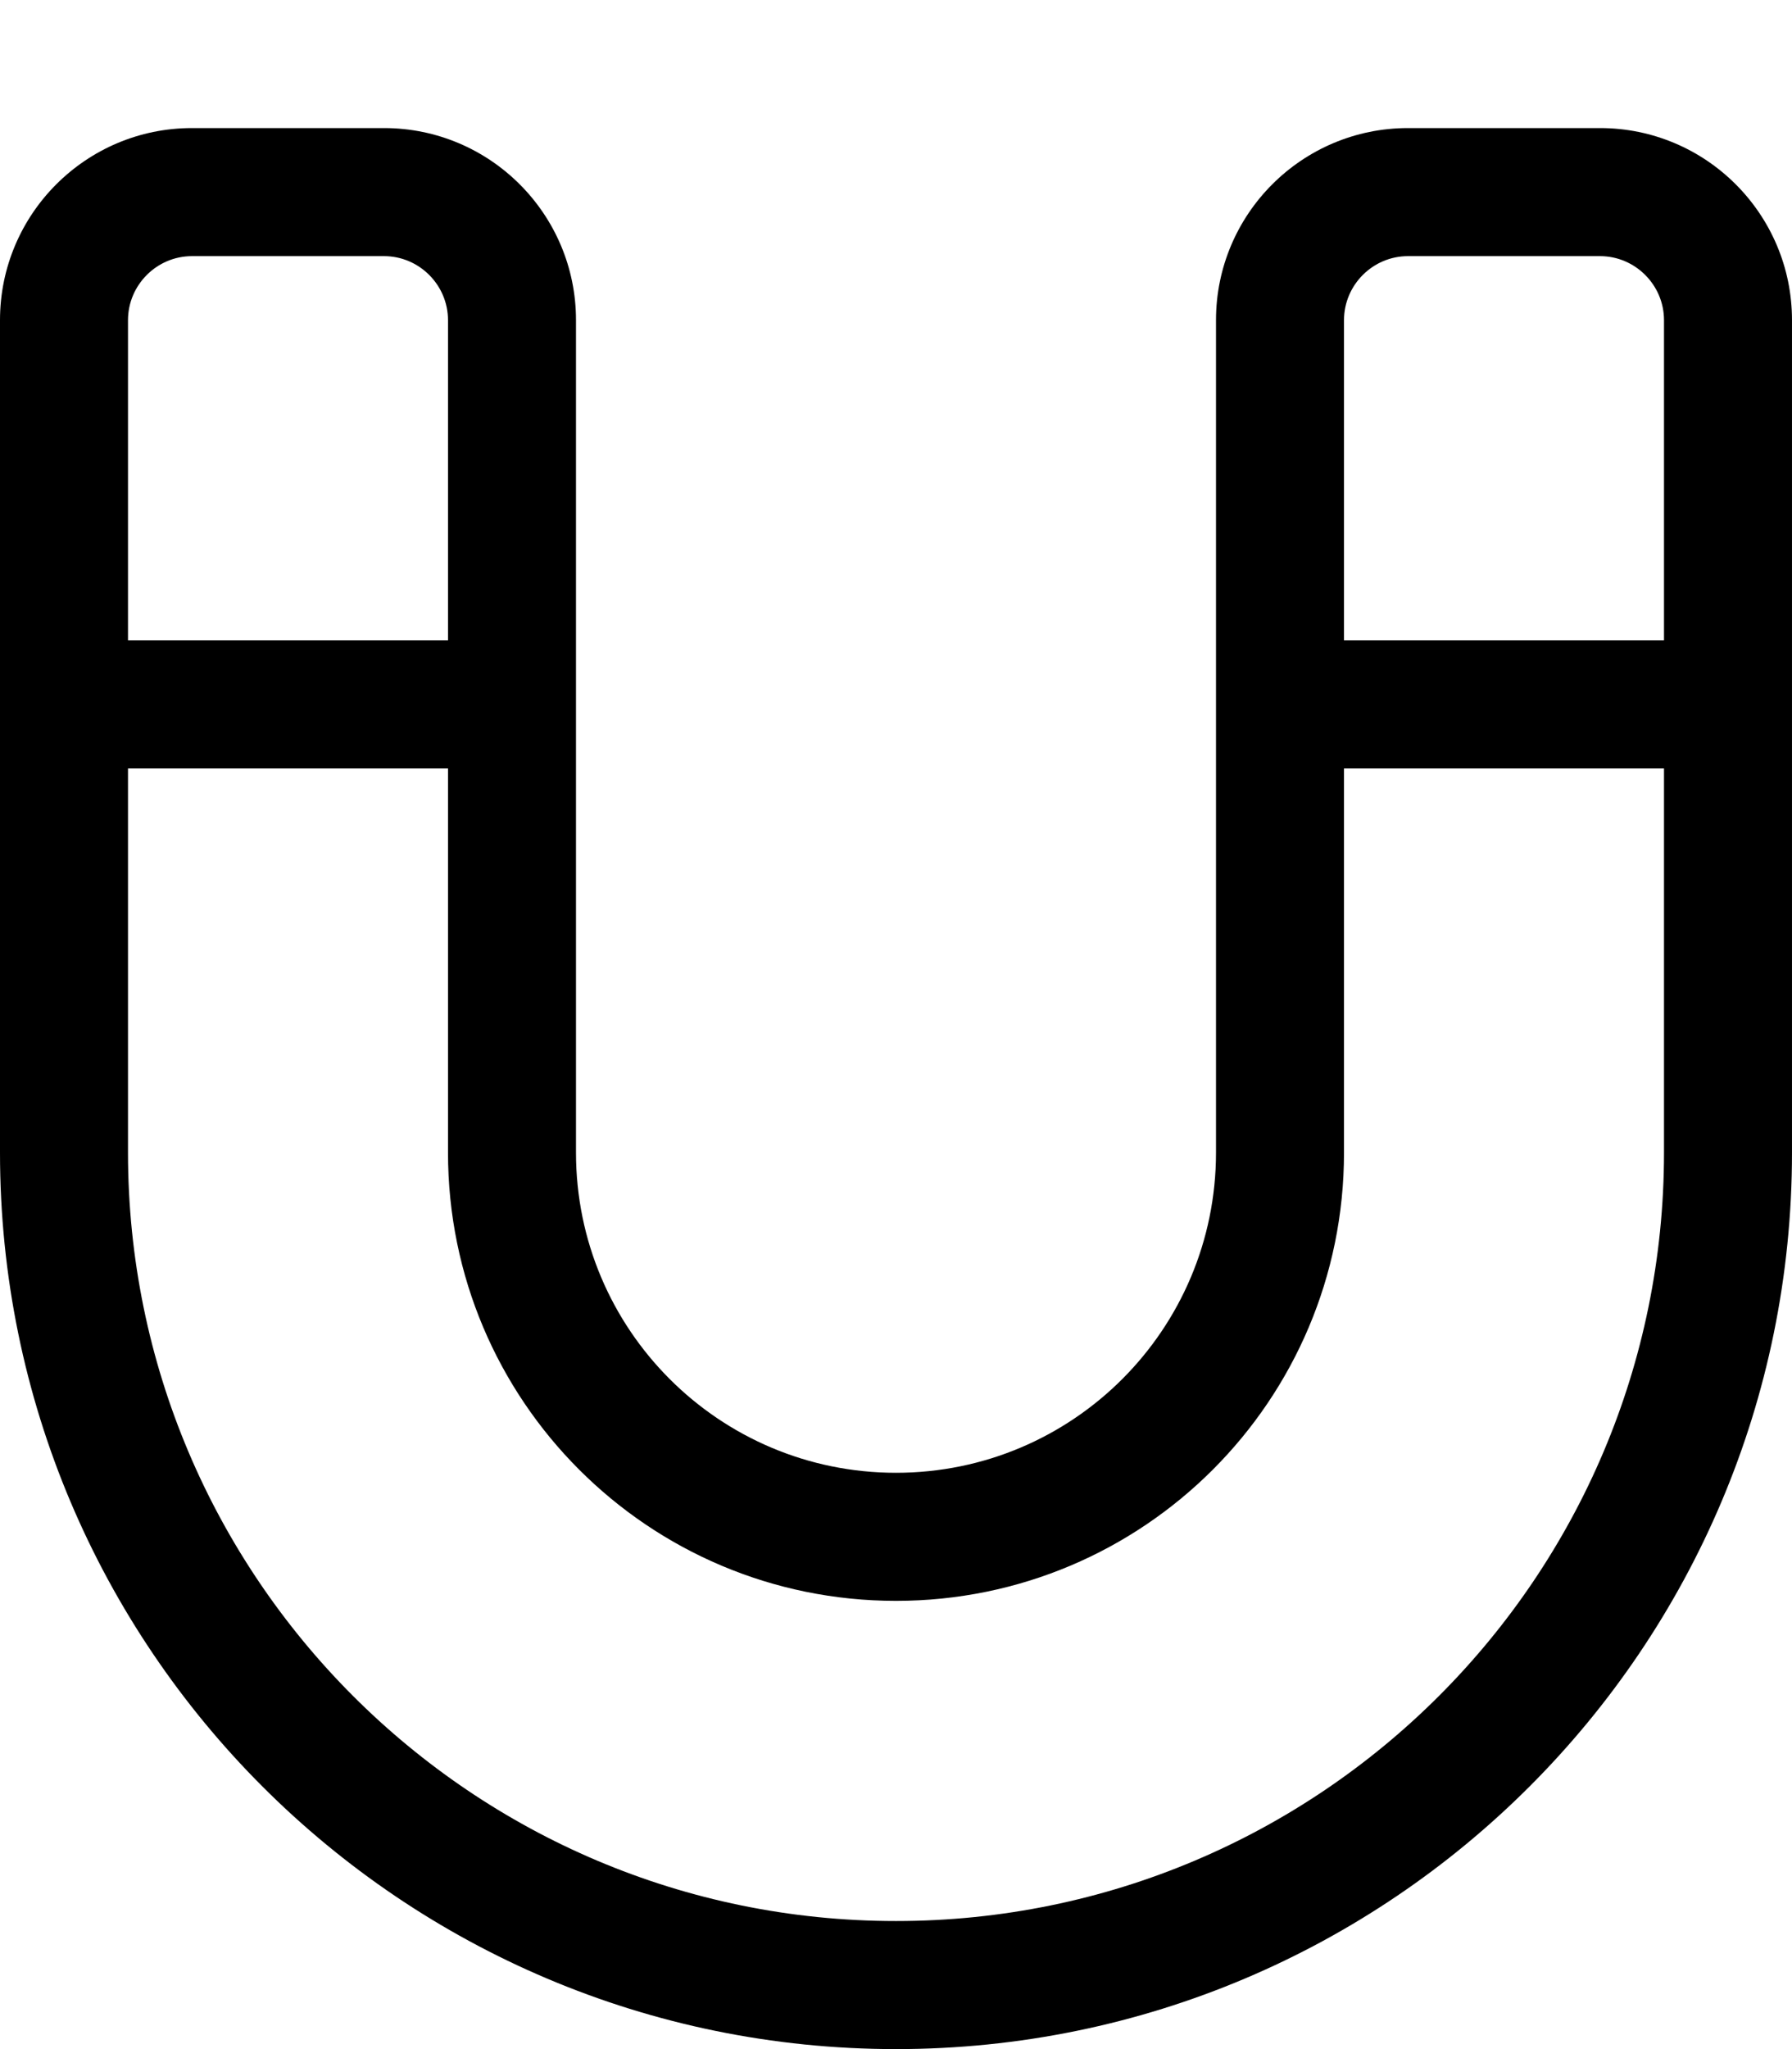 <svg xmlns="http://www.w3.org/2000/svg" viewBox="0 0 448 512"><!--! Font Awesome Pro 7.0.0 by @fontawesome - https://fontawesome.com License - https://fontawesome.com/license (Commercial License) Copyright 2025 Fonticons, Inc. --><path fill="currentColor" d="M48 64c-8.8 0-16 7.2-16 16l0 80 80 0 0-80c0-8.8-7.2-16-16-16L48 64zM32 288c0 106 86 192 192 192s192-86 192-192l0-96-80 0 0 96c0 61.9-50.1 112-112 112S112 349.9 112 288l0-96-80 0 0 96zM416 160l0-80c0-8.8-7.2-16-16-16l-48 0c-8.8 0-16 7.2-16 16l0 80 80 0zM0 80C0 53.5 21.5 32 48 32l48 0c26.5 0 48 21.5 48 48l0 208c0 44.2 35.8 80 80 80s80-35.8 80-80l0-208c0-26.5 21.5-48 48-48l48 0c26.5 0 48 21.5 48 48l0 208c0 123.7-100.3 224-224 224S0 411.7 0 288L0 80z"/></svg>